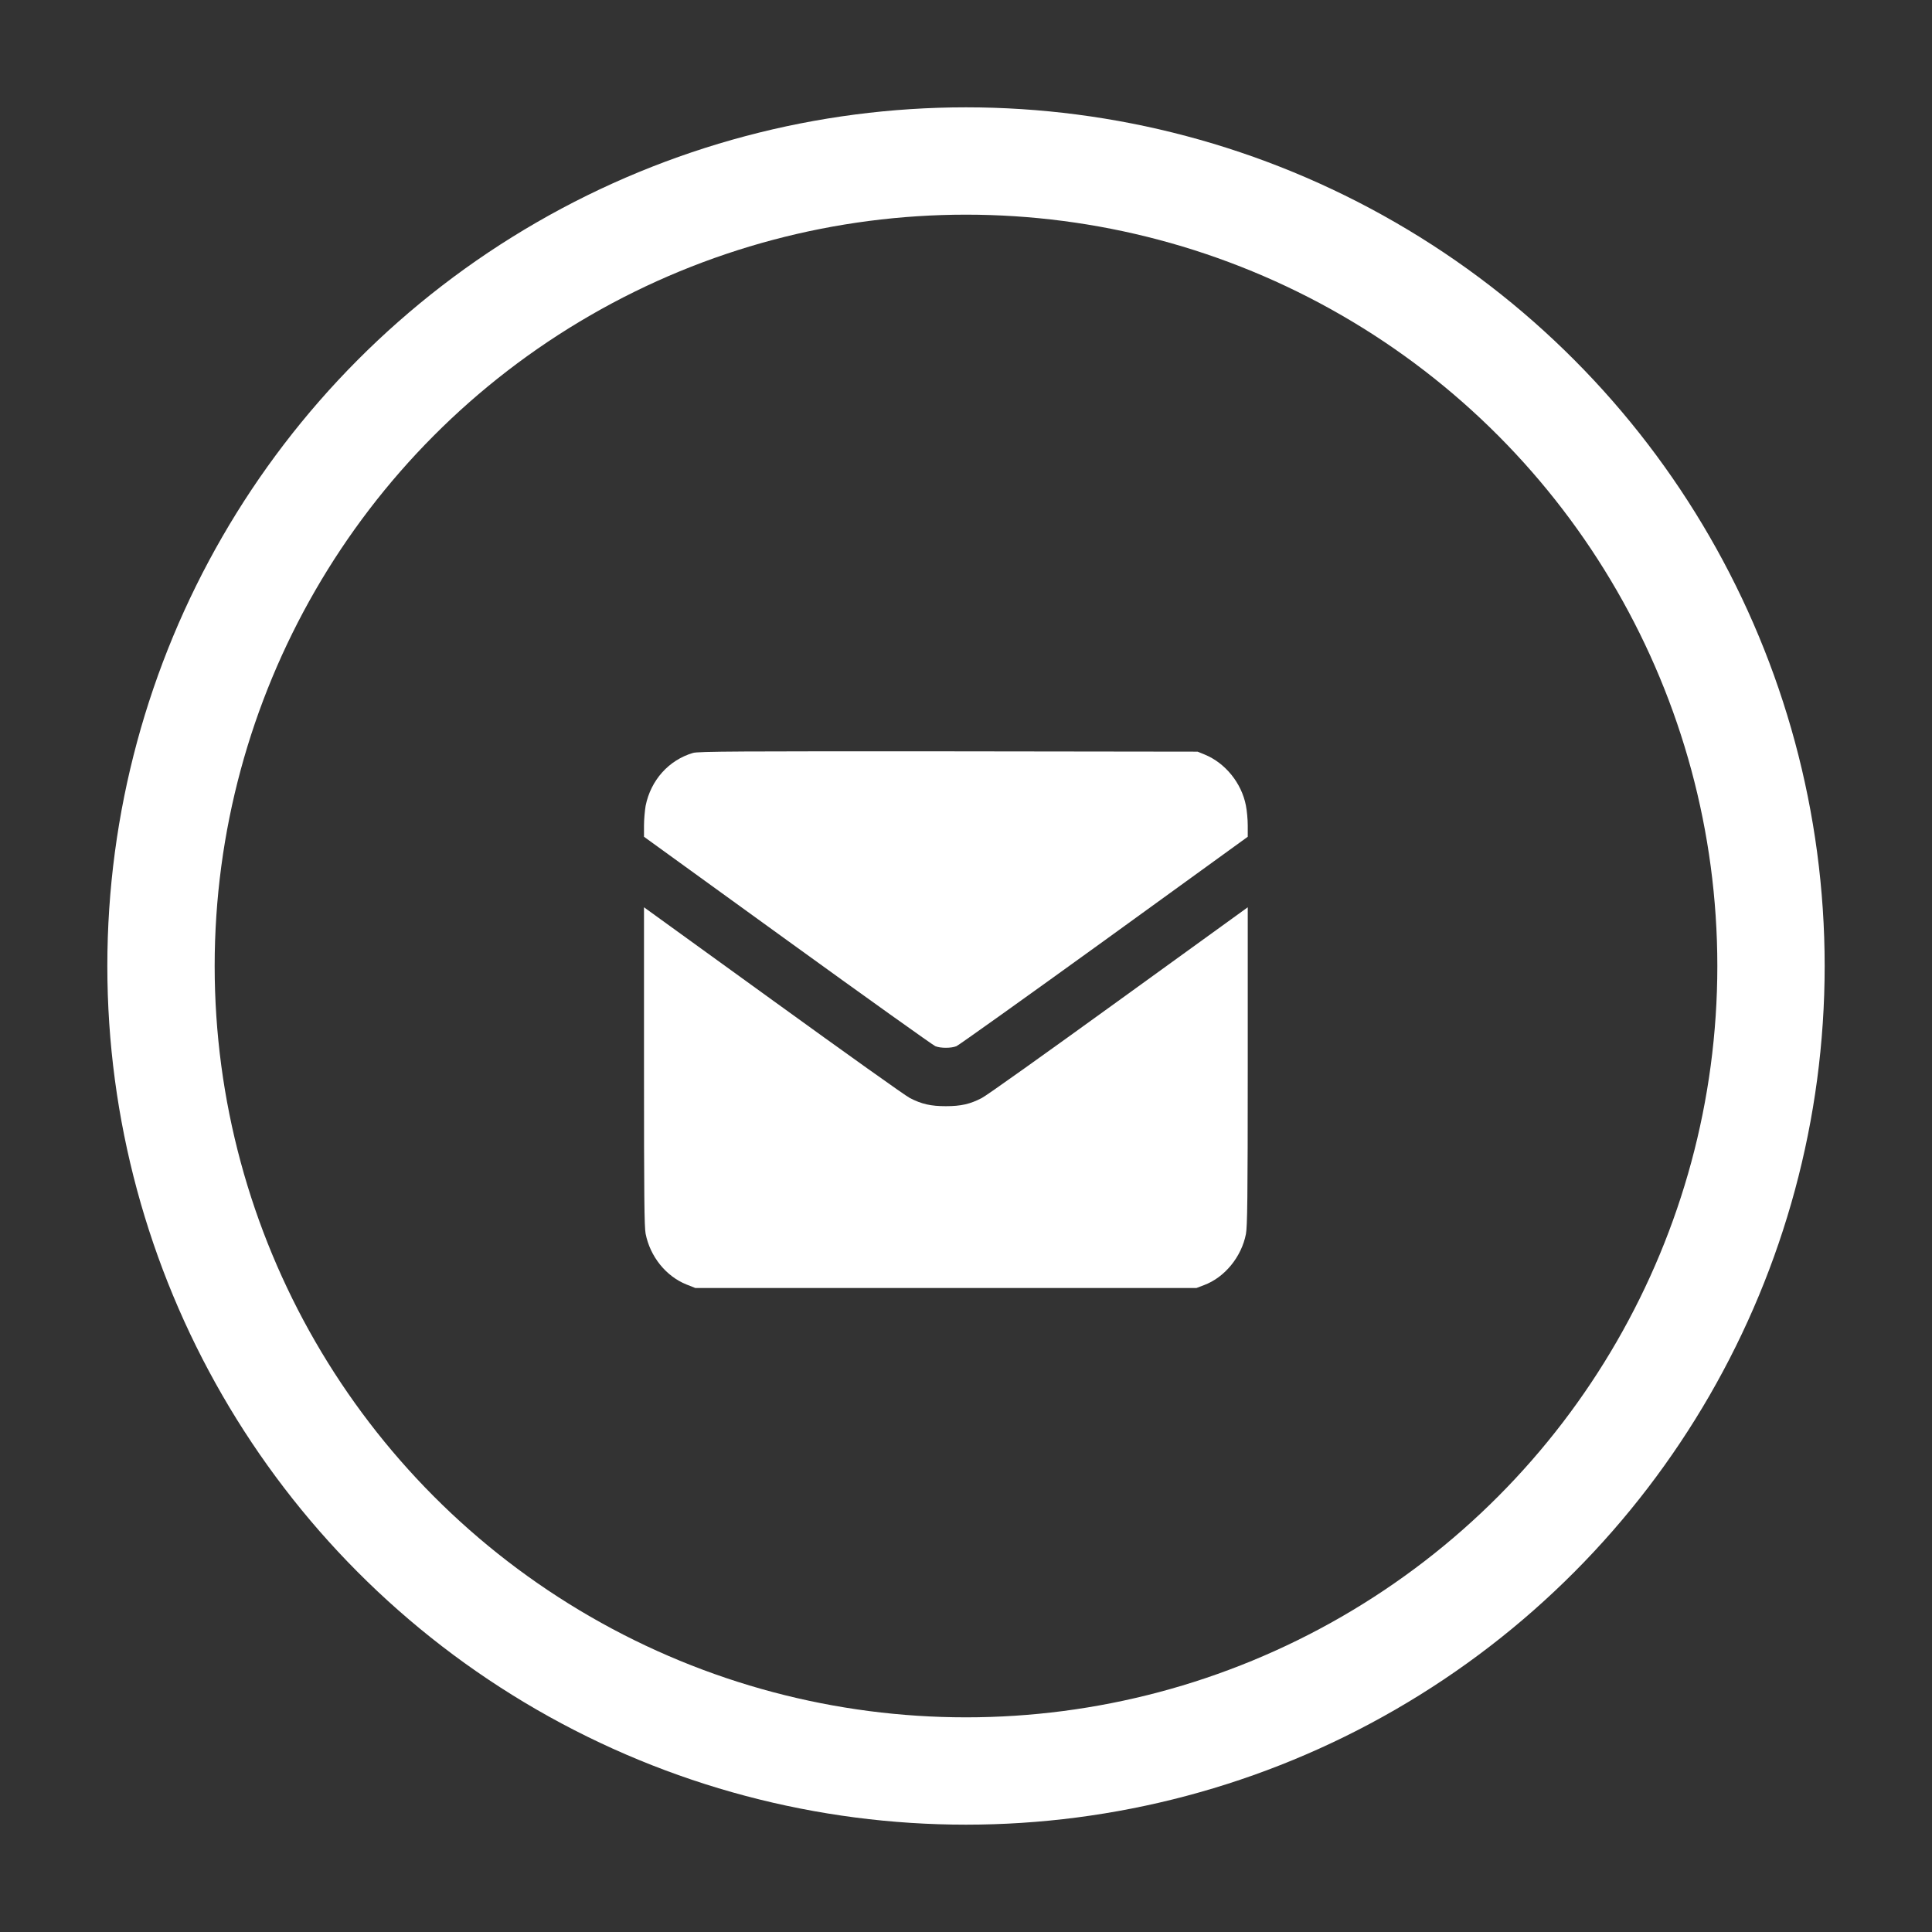 <?xml version="1.0" encoding="UTF-8"?> <svg xmlns="http://www.w3.org/2000/svg" width="18" height="18" viewBox="0 0 18 18" fill="none"><rect x="0" y="0" width="18" height="18" fill="#333333" stroke="none"/><circle cx="9" cy="9" r="7.5" stroke="white"></circle><path d="M6.456 7.015C6.23 7.082 6.063 7.269 6.015 7.508C6.008 7.551 6 7.634 6 7.691V7.796L7.338 8.764C8.073 9.296 8.693 9.738 8.714 9.747C8.763 9.767 8.862 9.767 8.911 9.747C8.932 9.738 9.552 9.296 10.288 8.764L11.625 7.796V7.691C11.625 7.634 11.617 7.551 11.608 7.506C11.568 7.296 11.416 7.109 11.224 7.03L11.158 7.003L8.834 7C6.903 6.999 6.502 7 6.456 7.015Z" fill="white"></path><path d="M6 9.934C6 11.159 6.003 11.429 6.015 11.494C6.057 11.707 6.204 11.89 6.395 11.967L6.478 12H8.812H11.147L11.218 11.973C11.411 11.901 11.567 11.709 11.608 11.497C11.621 11.429 11.625 11.174 11.625 9.934V8.453L10.419 9.325C9.756 9.805 9.184 10.213 9.147 10.23C9.038 10.287 8.952 10.306 8.812 10.306C8.673 10.306 8.587 10.287 8.477 10.23C8.441 10.213 7.869 9.805 7.206 9.325L6 8.453V9.934Z" fill="white"></path></svg> 